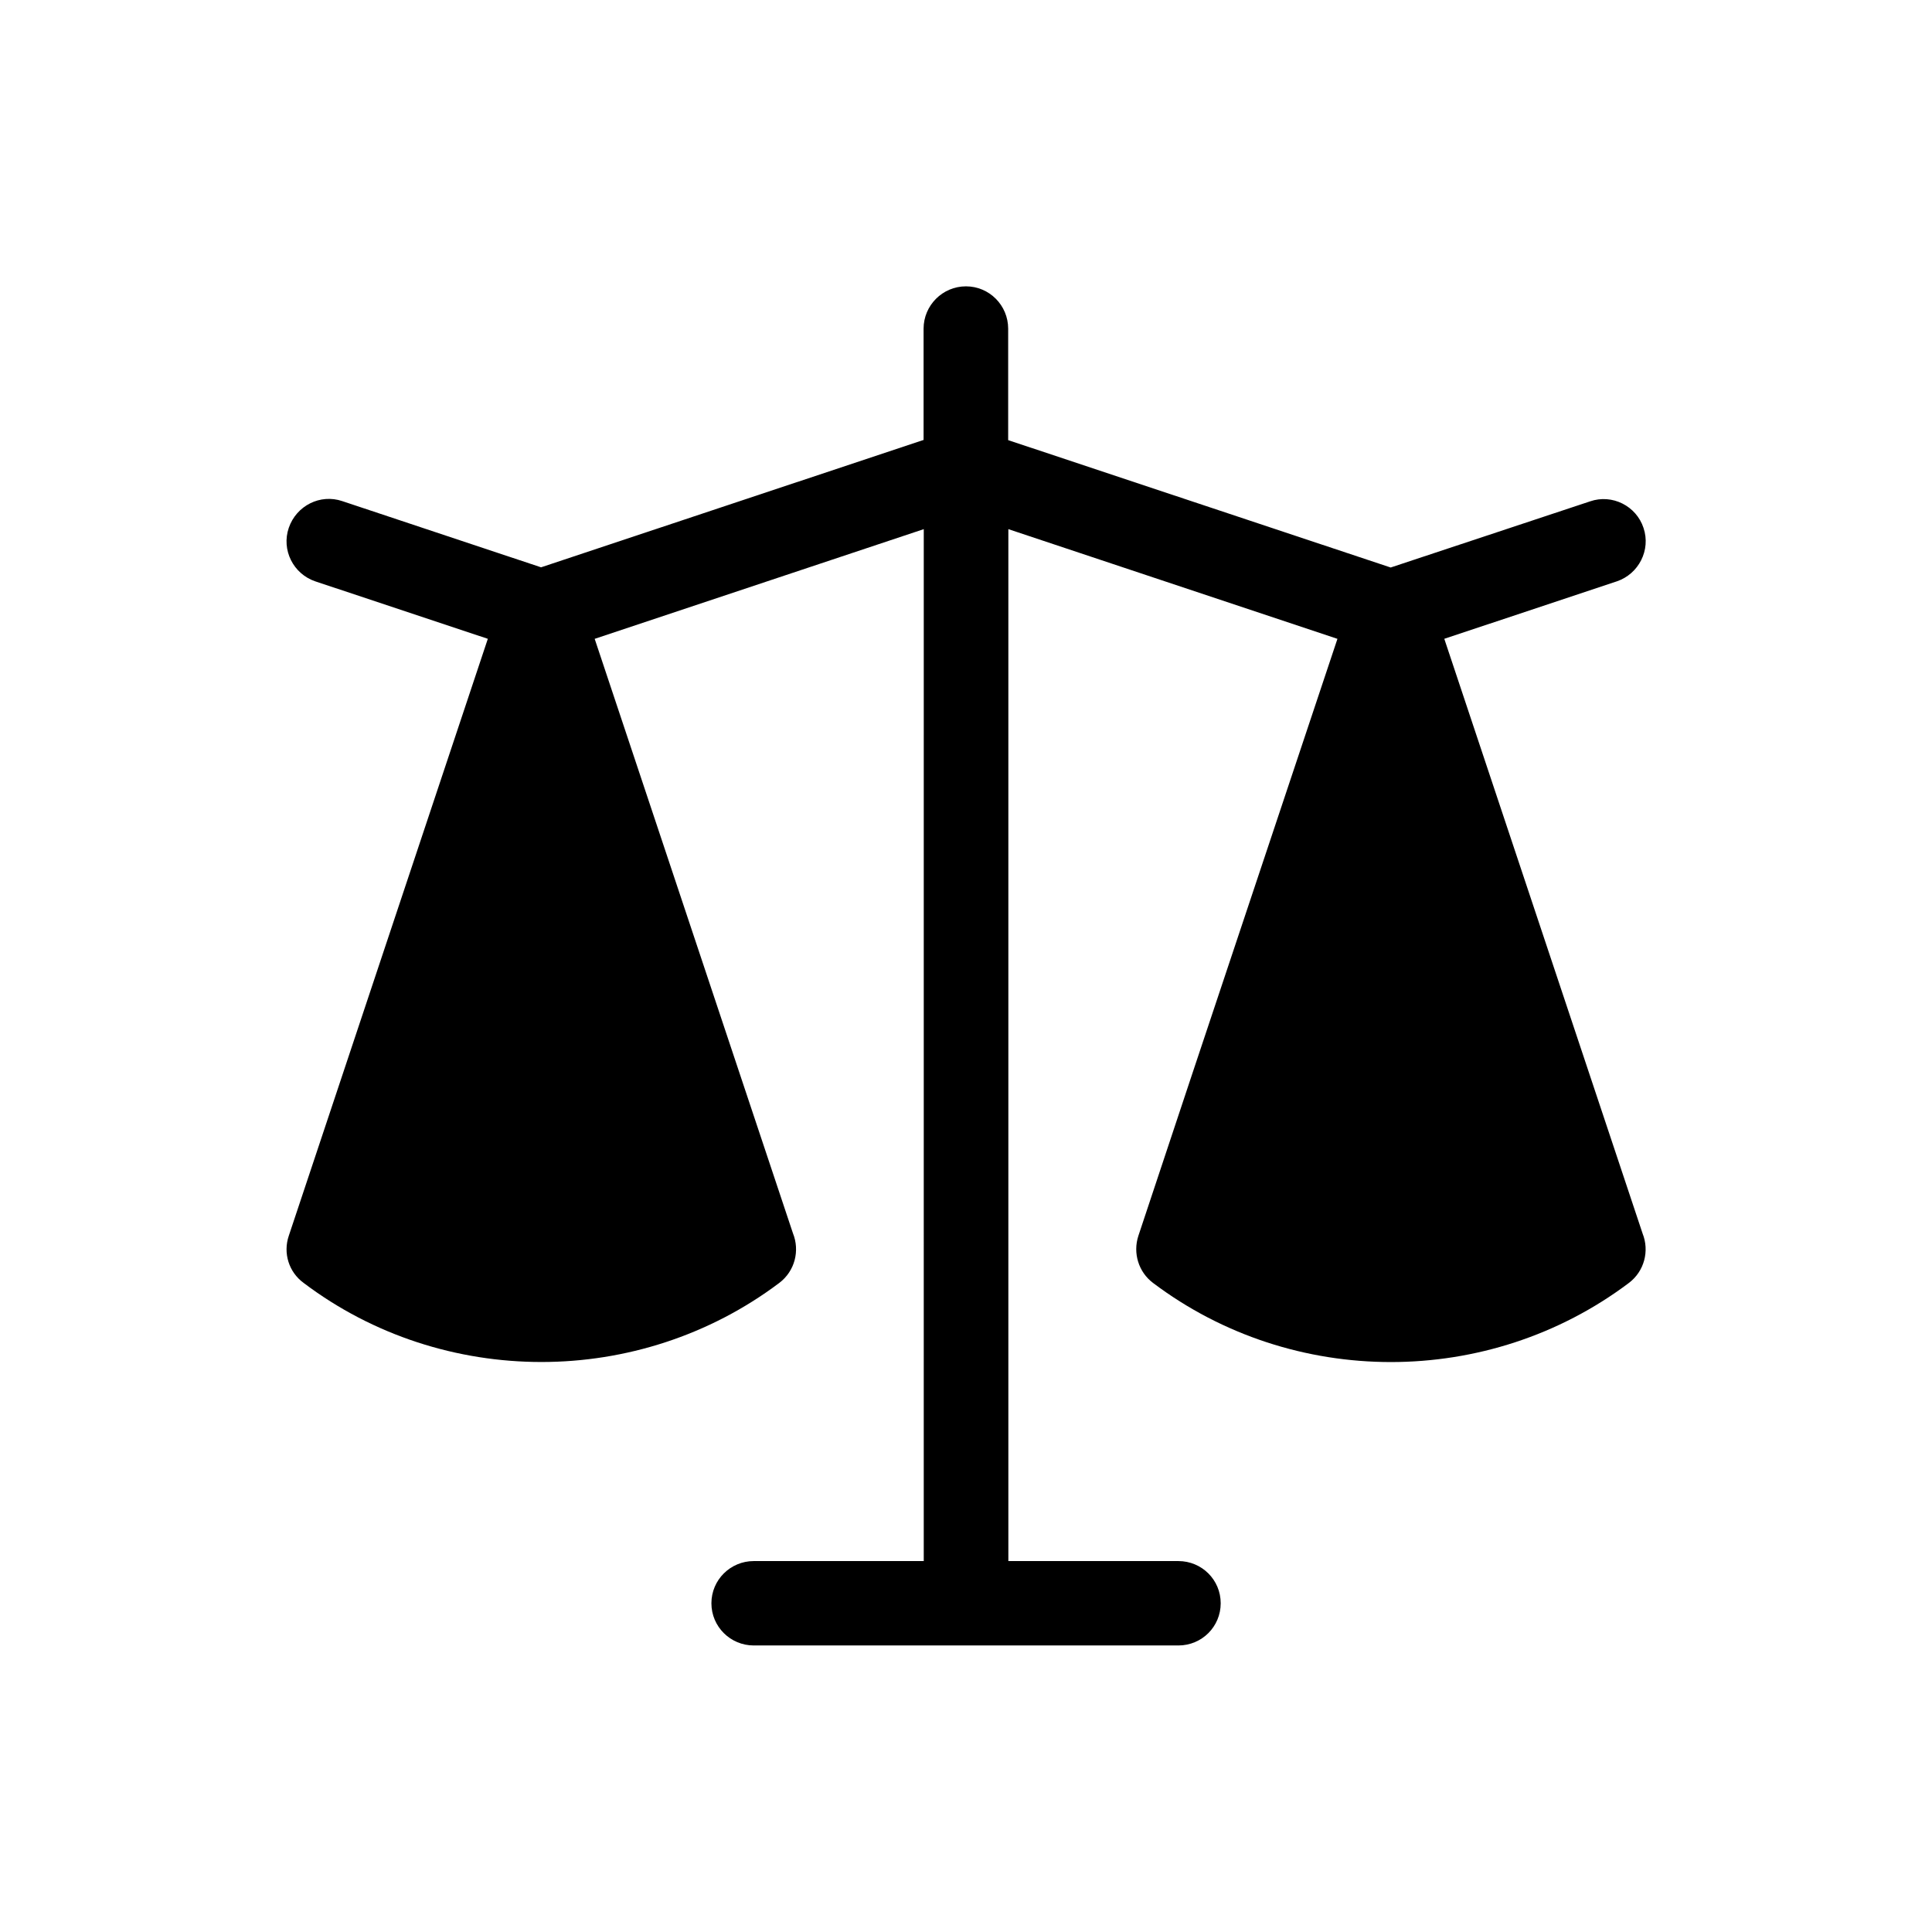 <?xml version="1.0" encoding="UTF-8"?>
<!-- Uploaded to: ICON Repo, www.iconrepo.com, Generator: ICON Repo Mixer Tools -->
<svg fill="#000000" width="800px" height="800px" version="1.1" viewBox="144 144 512 512" xmlns="http://www.w3.org/2000/svg">
 <path d="m579.3 470.88-52.547-157.59 45.695-15.215c5.844-1.965 9.07-8.312 7.106-14.156-1.914-5.844-8.312-9.07-14.156-7.055l-52.852 17.531-101.37-33.754v-29.523c0-6.195-4.988-11.234-11.184-11.234s-11.234 5.039-11.234 11.234v29.473l-101.37 33.754-52.648-17.531c-5.894-2.016-12.191 1.211-14.207 7.055-2.016 5.894 1.207 12.242 7.051 14.207l45.695 15.215-52.746 158.2c-1.562 4.586 0 9.625 3.93 12.496 18.539 14.008 40.809 20.957 63.027 20.957s44.488-7.004 63.027-20.957c4.129-3.125 5.488-8.516 3.625-13.148l-52.547-157.54 87.211-29.07-0.004 273.47h-45.039c-6.195 0-11.234 4.988-11.234 11.184s5.039 11.184 11.234 11.184h112.5c6.246 0 11.234-4.988 11.234-11.184s-4.988-11.184-11.234-11.184h-45.039v-273.47l87.211 29.07-38.543 115.47-14.207 42.723c-1.512 4.586 0.051 9.625 3.879 12.496 37.082 27.961 88.973 27.961 126.11 0 4.078-3.074 5.488-8.465 3.625-13.102z"/>
</svg>